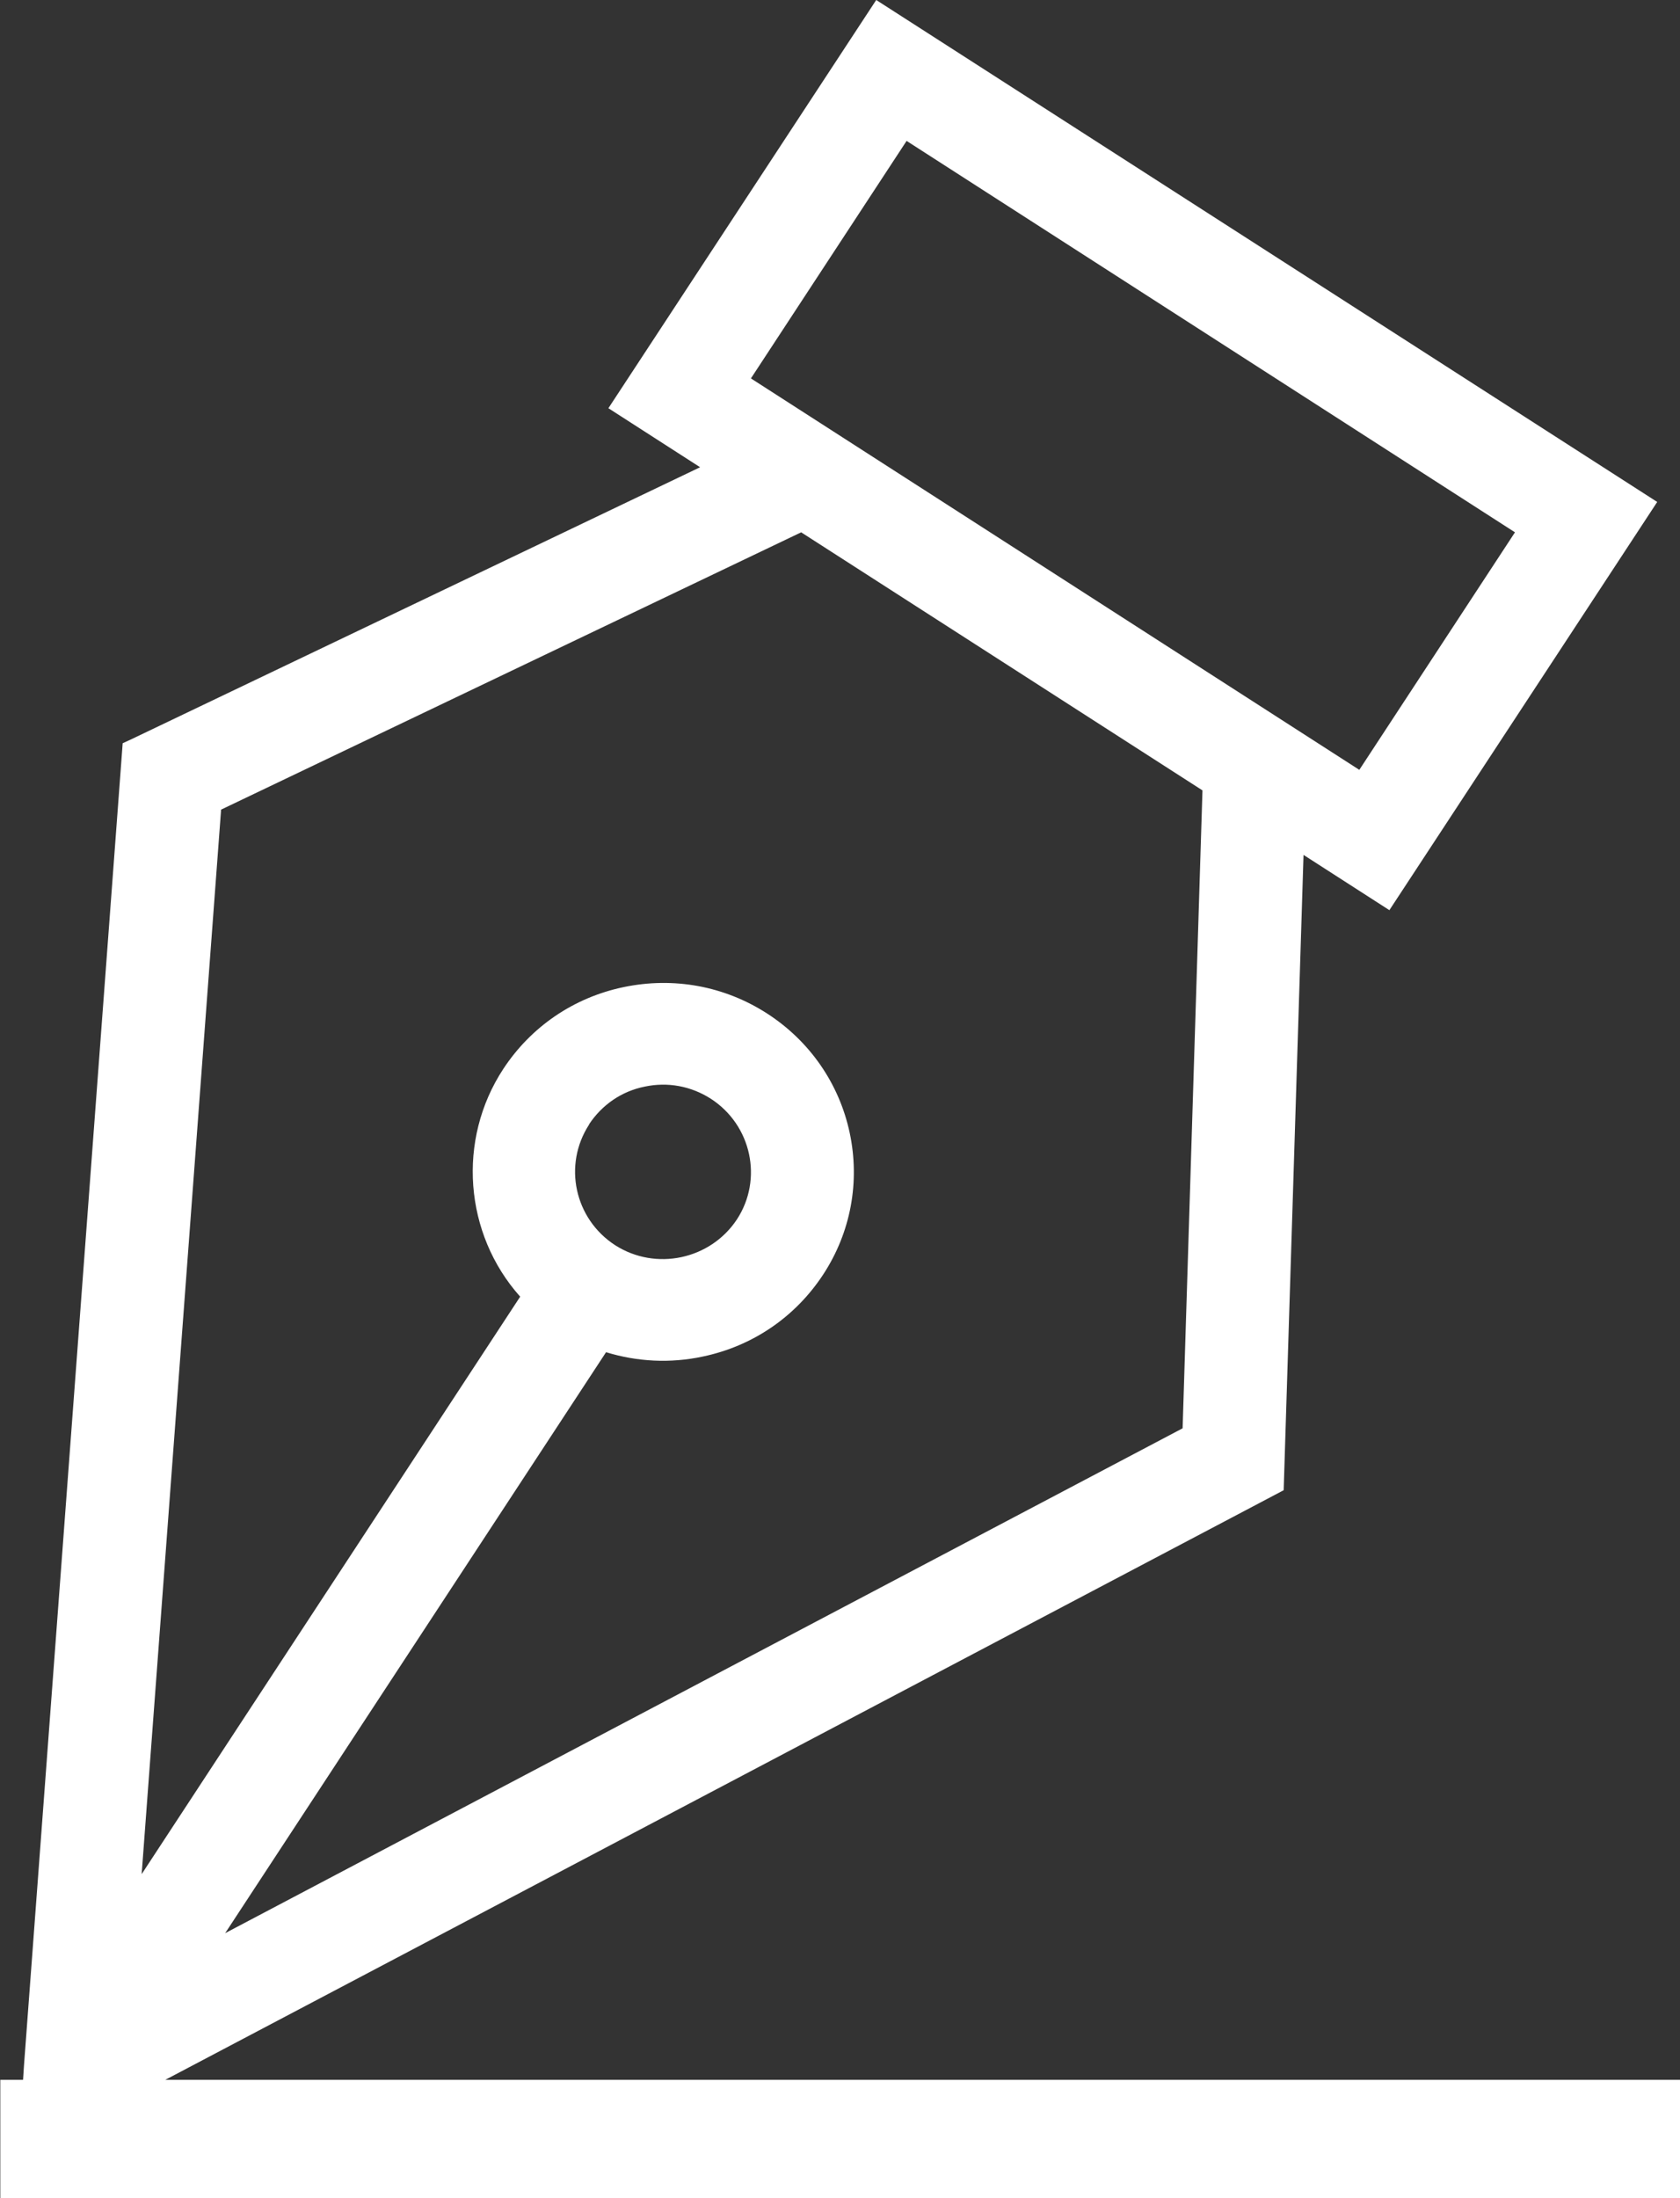 <svg width="78" height="102" viewBox="0 0 78 102" fill="none" xmlns="http://www.w3.org/2000/svg">
<rect x="0" y="0" width="78" height="102" fill="#333333" stroke="none"/>
<g clip-path="url(#clip0_3753_2477)">
<path d="M7.675 96.509L58.378 69.794L59.599 69.15L60.521 39.67L64.507 42.234L76.942 23.292L40.682 0L28.247 18.942L32.505 21.681L6.048 34.327L5.696 34.488L1.112 95.865L1.071 96.509H0.014V102H78.014V96.509H7.675ZM42.092 6.538L70.338 24.701L63.111 35.723L34.864 17.559L42.092 6.538ZM10.252 37.575L37.197 24.701L55.829 36.676L54.907 66.277L10.455 89.703L28.138 62.746C29.589 63.19 31.122 63.27 32.627 62.948C34.946 62.465 36.925 61.109 38.214 59.149C39.502 57.189 39.936 54.839 39.448 52.557C38.959 50.275 37.59 48.302 35.61 47.026C33.63 45.751 31.271 45.321 28.952 45.805C26.633 46.288 24.653 47.644 23.365 49.604C21.209 52.893 21.548 57.256 24.151 60.169L6.577 86.965L10.265 37.575H10.252ZM27.352 52.168C27.948 51.269 28.857 50.638 29.928 50.423C30.999 50.194 32.084 50.396 33.006 50.987C34.891 52.208 35.434 54.719 34.213 56.585C32.979 58.451 30.443 58.988 28.558 57.779C26.674 56.558 26.131 54.061 27.352 52.181V52.168Z" fill="white"/>
</g>
<defs>
<clipPath id="clip0_3753_2477">
<rect width="78" height="102" fill="white"/>
</clipPath>
</defs>
</svg>
